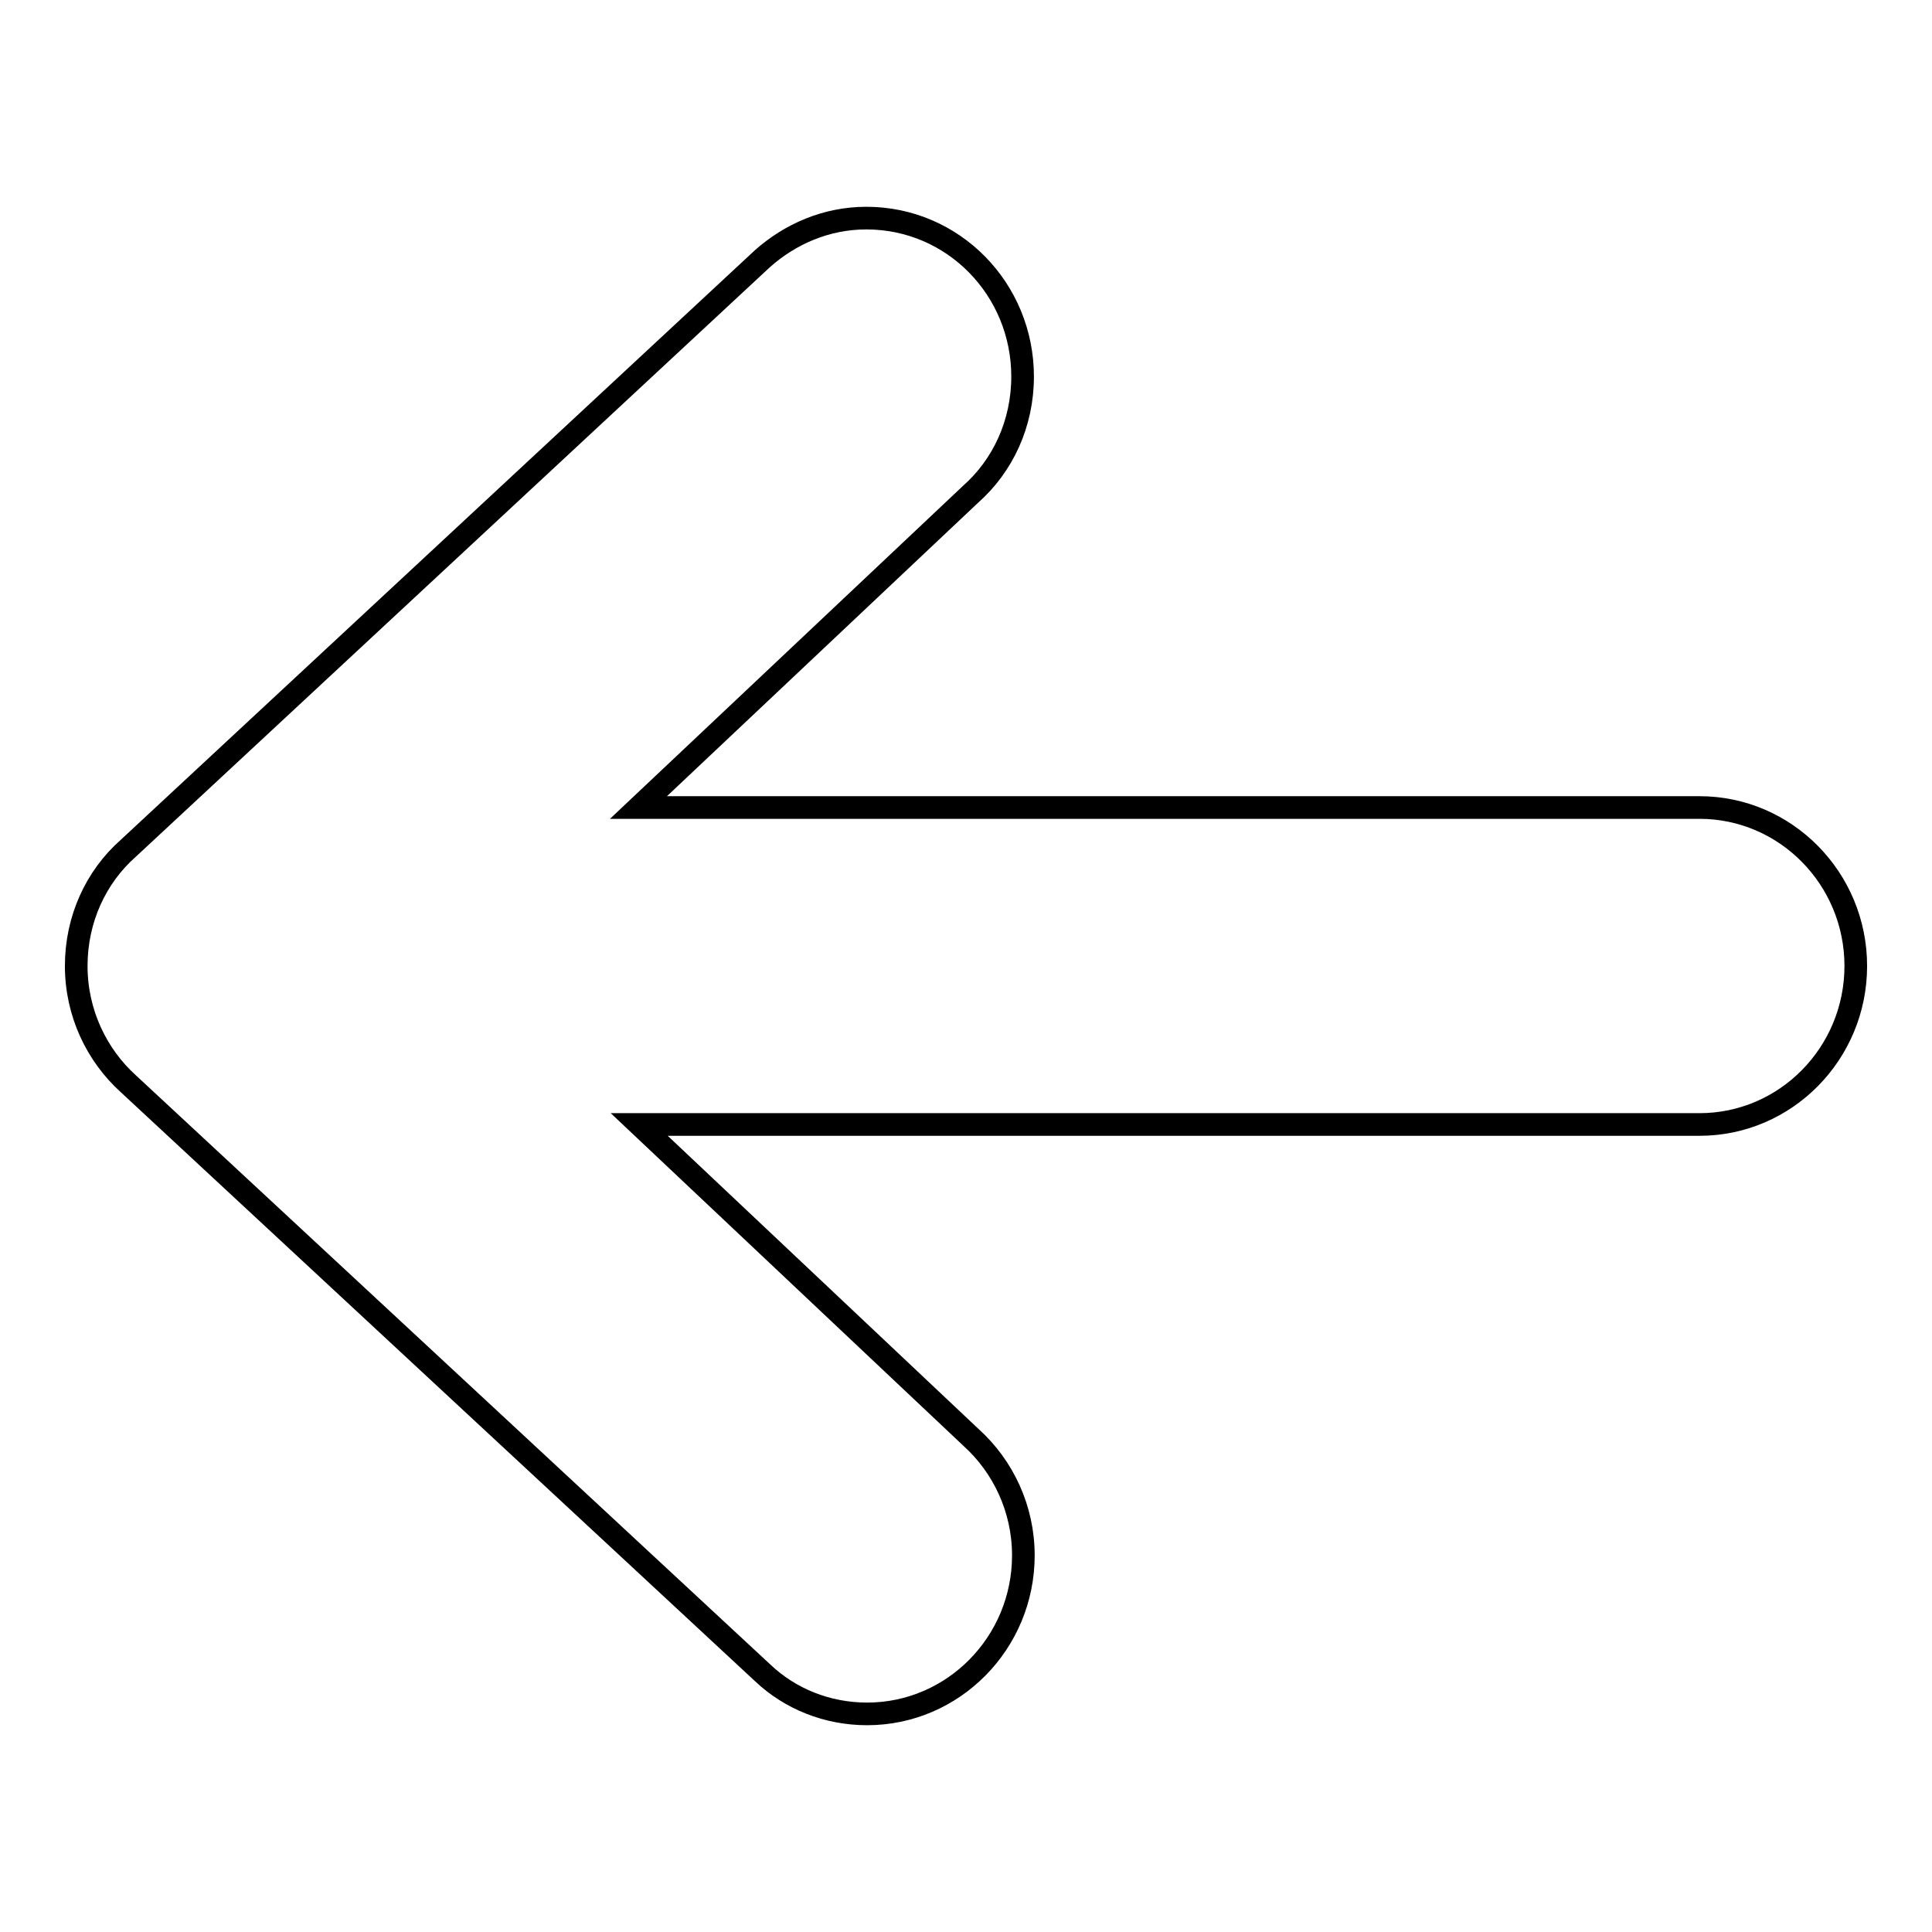 <?xml version="1.0" encoding="utf-8"?>
<!-- Svg Vector Icons : http://www.onlinewebfonts.com/icon -->
<!DOCTYPE svg PUBLIC "-//W3C//DTD SVG 1.1//EN" "http://www.w3.org/Graphics/SVG/1.1/DTD/svg11.dtd">
<svg version="1.1" xmlns="http://www.w3.org/2000/svg" xmlns:xlink="http://www.w3.org/1999/xlink" x="0px" y="0px" viewBox="0 0 256 256" enable-background="new 0 0 256 256" xml:space="preserve">
<g><g><path stroke-width="3" fill-opacity="0" stroke="#000000"  d="M135.5,49.9c0,6.2-2.6,11.8-6.9,15.6l0,0l-44,41.5h140.6l0,0c11.4,0,20.7,9.4,20.7,21c0,11.6-9.3,21-20.7,21l0,0H84.7l44,41.5l0,0c4.2,3.8,6.9,9.4,6.9,15.6c0,11.6-9.3,21-20.7,21c-5.3,0-10.2-2-13.8-5.4l0,0l-84.1-78.1l0,0c-4.2-3.8-6.9-9.4-6.9-15.6c0-6.2,2.6-11.8,6.9-15.6l0,0L101,34.3l0,0c3.7-3.3,8.5-5.4,13.8-5.4C126.3,28.9,135.5,38.3,135.5,49.9z"/></g></g>
</svg>